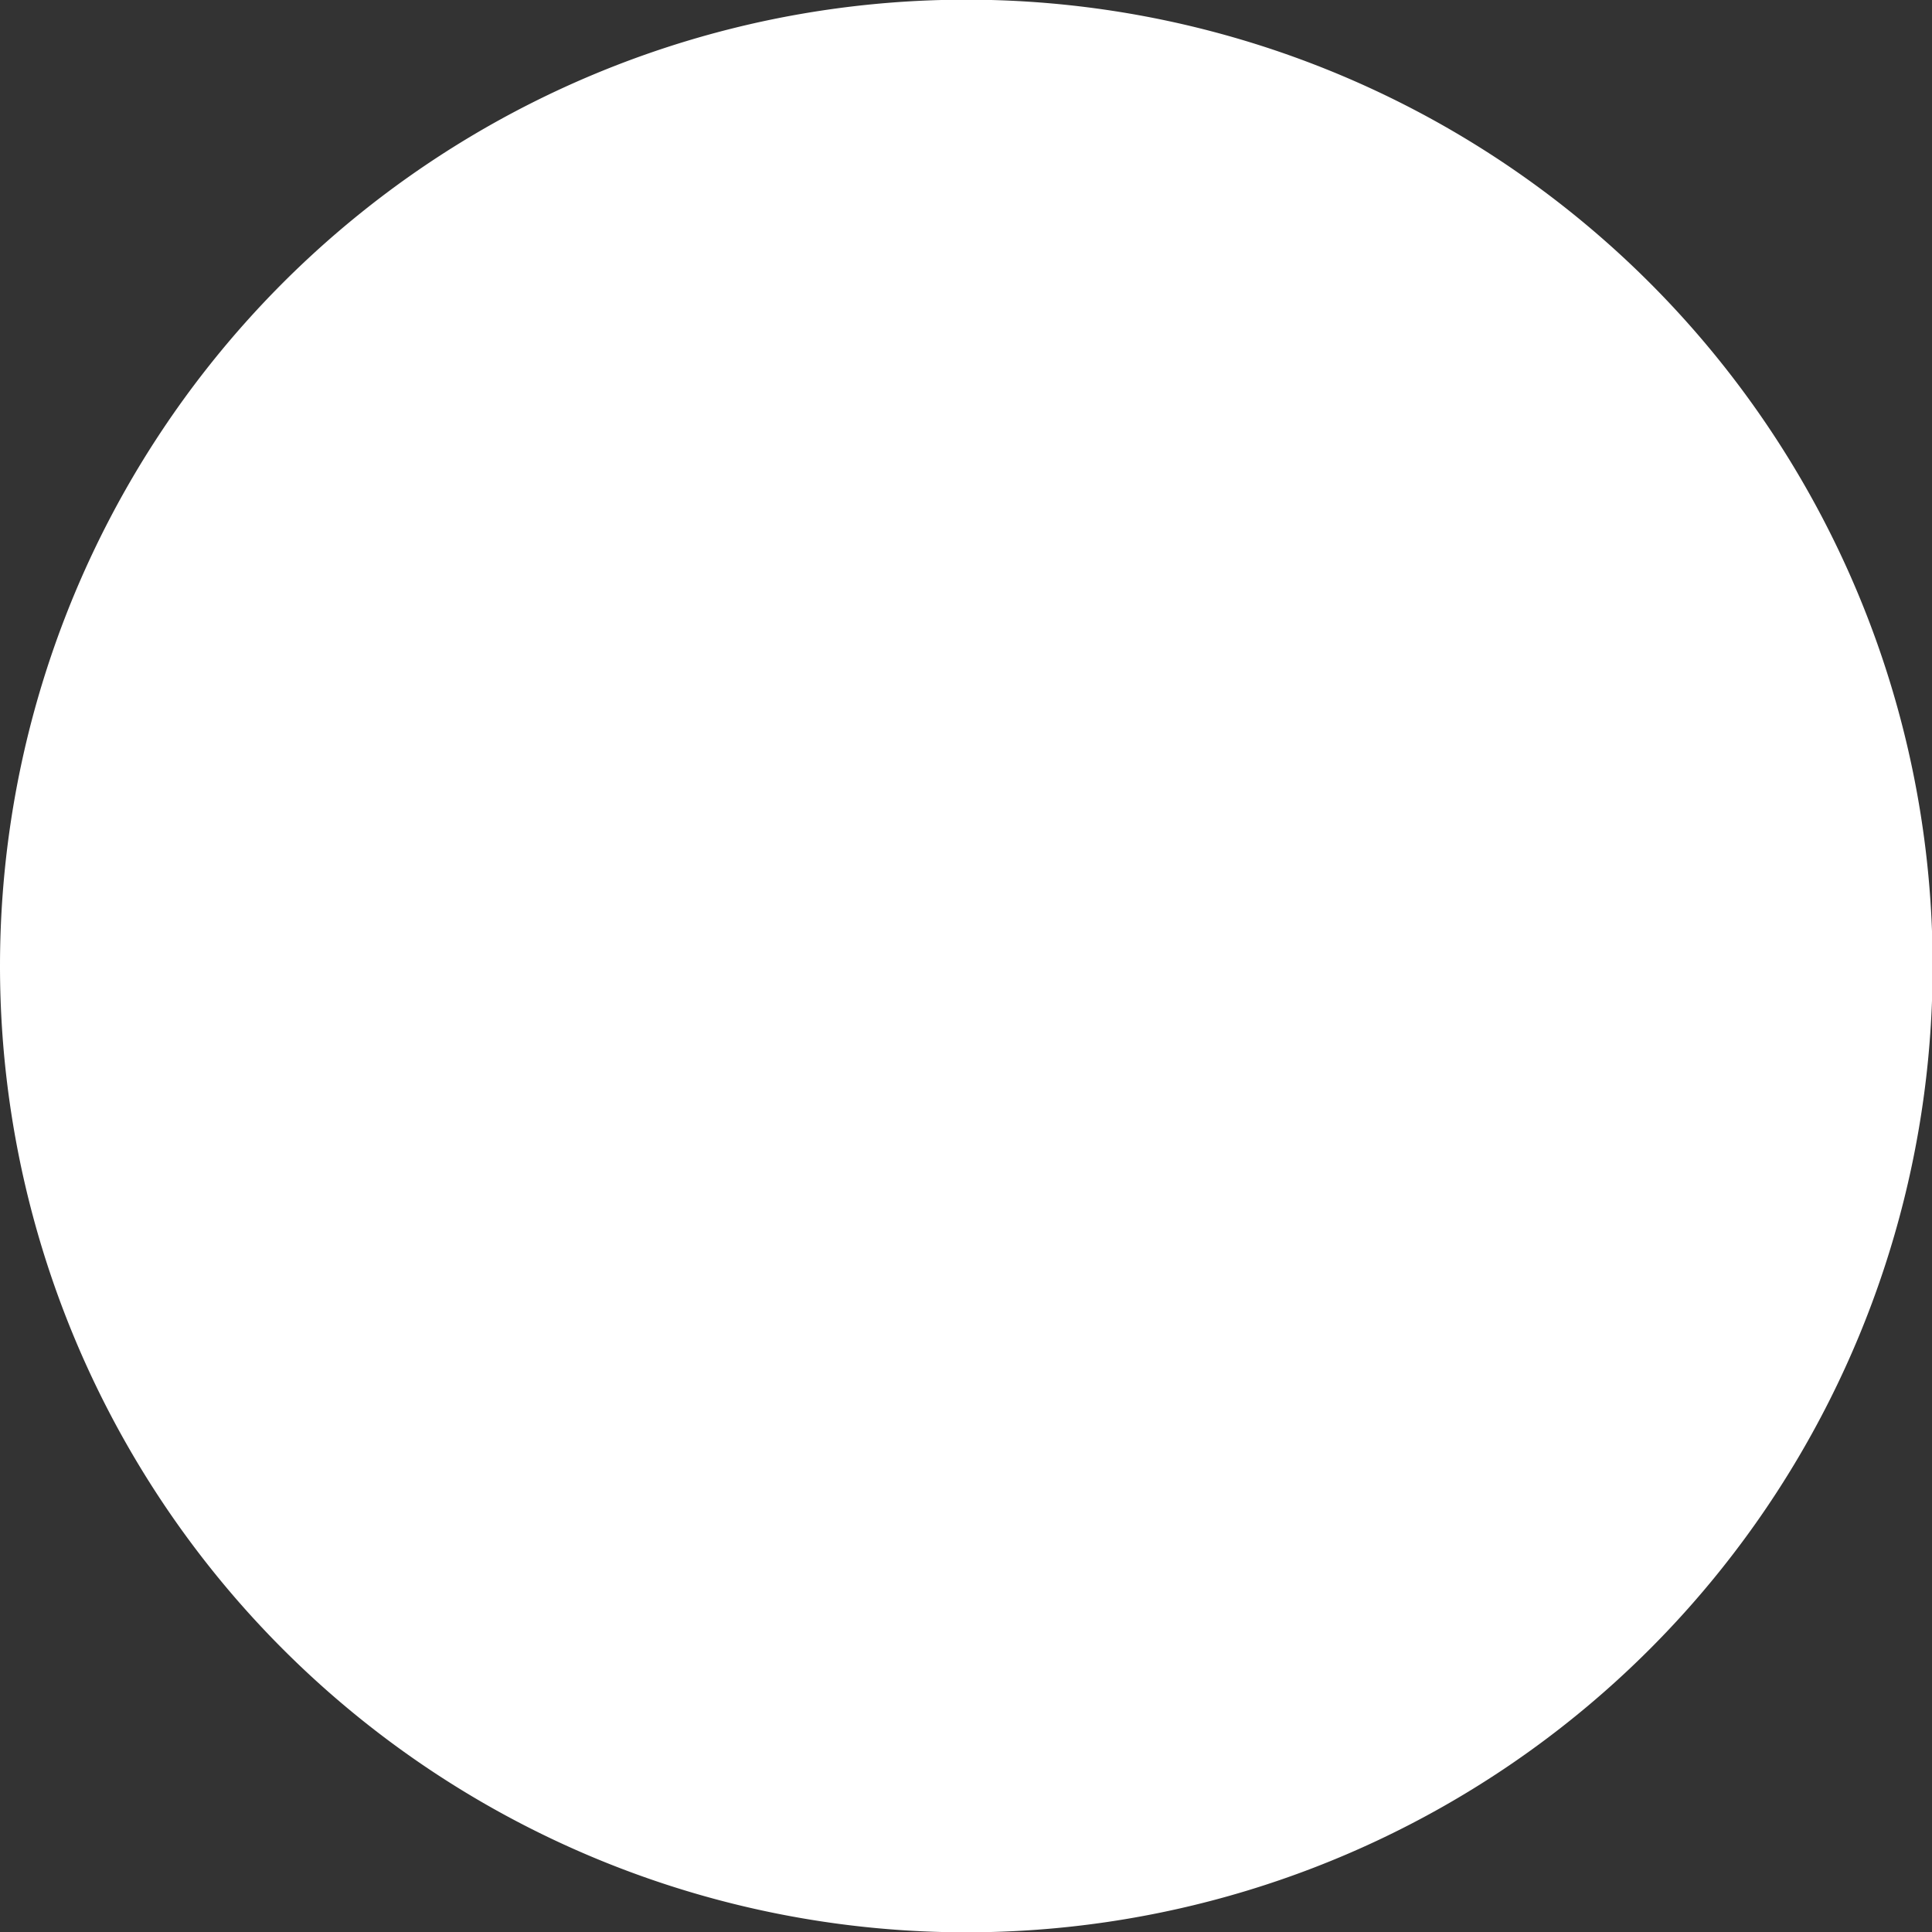 <?xml version="1.0" encoding="UTF-8"?> <svg xmlns="http://www.w3.org/2000/svg" viewBox="0 0 60.4 60.41"><rect x="0" y="0" width="60.4" height="60.41" fill="#333333" stroke="none"/> <defs> <style>.cls-1{fill:#fff;}</style> </defs> <g id="Layer_2" data-name="Layer 2"> <g id="Layer_1-2" data-name="Layer 1"> <path class="cls-1" d="M30.2,60.41A30.21,30.21,0,1,0,0,30.2,30.21,30.21,0,0,0,30.2,60.41"></path> </g> </g> </svg> 